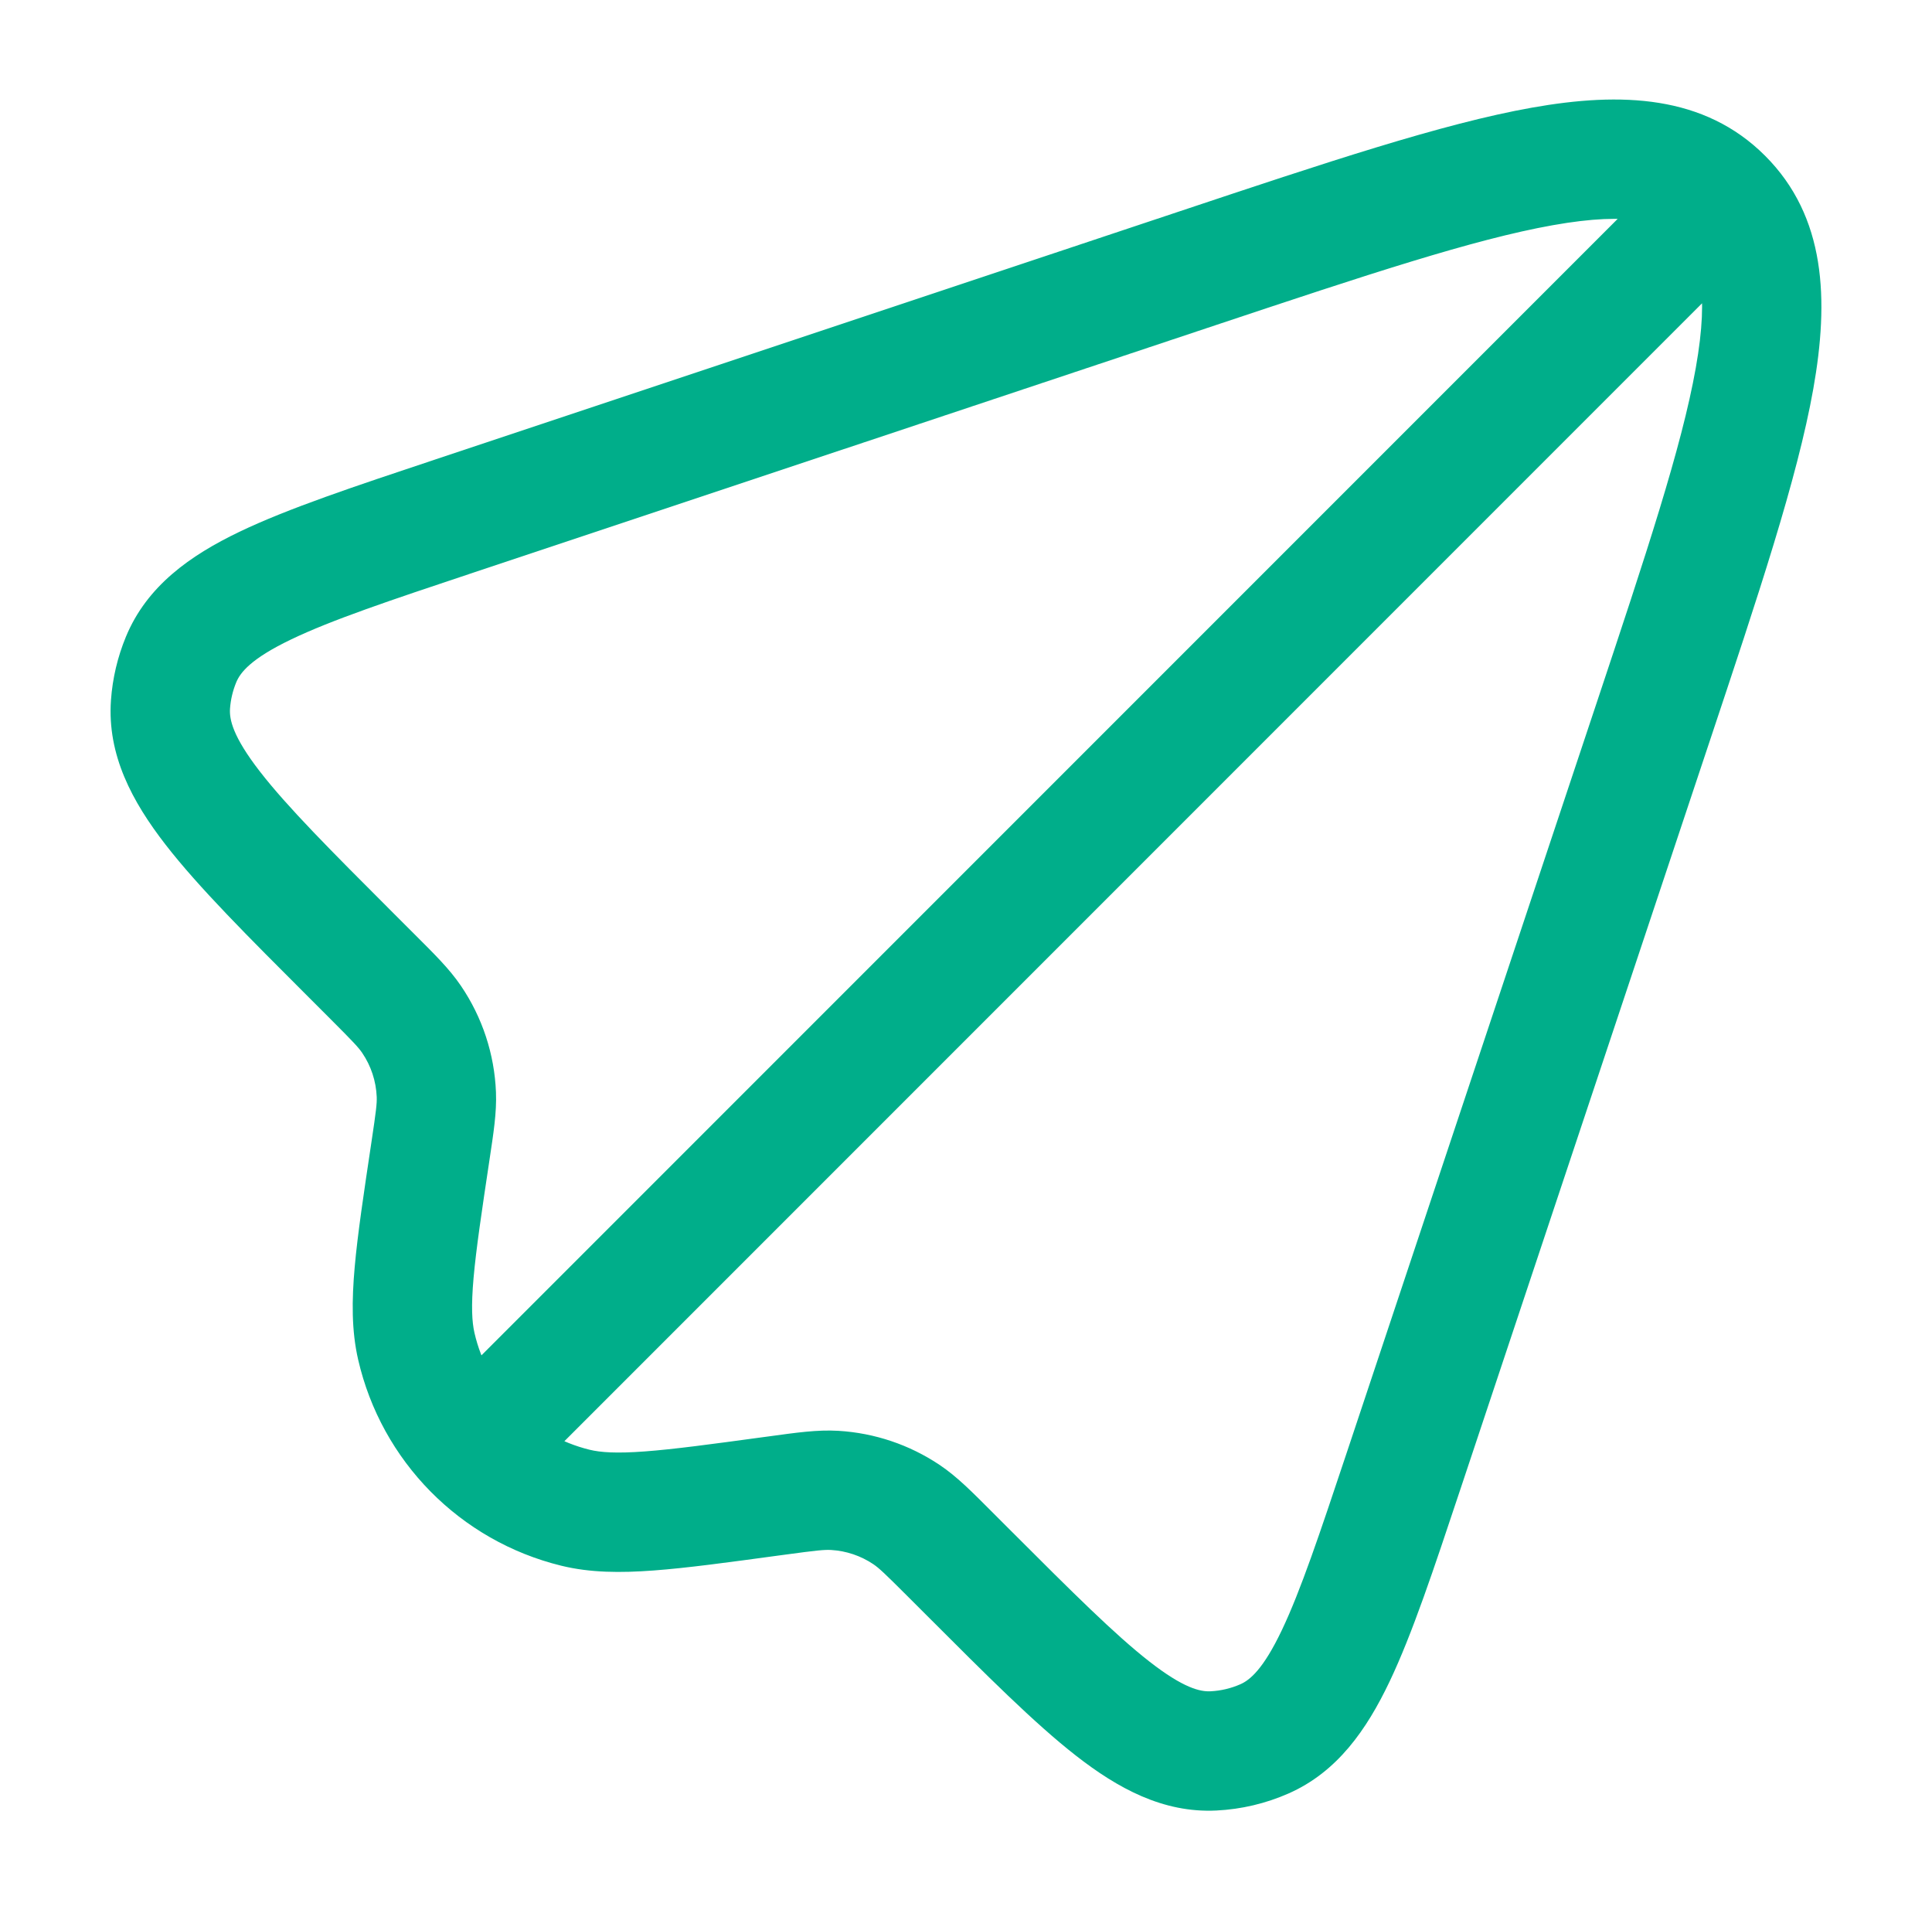 <svg width="87" height="86" viewBox="0 0 87 86" fill="none" xmlns="http://www.w3.org/2000/svg">
<path d="M74.417 32.586L71.868 31.736L71.868 31.736L74.417 32.586ZM63.199 66.238L65.749 67.088L63.199 66.238ZM20.476 23.228L21.326 25.777L20.476 23.228ZM53.913 12.083L53.063 9.533V9.533L53.913 12.083ZM15.807 43.004L13.907 44.904H13.907L15.807 43.004ZM16.82 44.017L18.721 42.116H18.721L16.82 44.017ZM34.729 67.365L35.09 70.028L35.09 70.028L34.729 67.365ZM34.984 67.331L34.623 64.668L34.623 64.668L34.984 67.331ZM42.756 69.951L44.656 68.051H44.656L42.756 69.951ZM43.656 70.852L41.756 72.752L41.756 72.752L43.656 70.852ZM37.598 67.1L37.76 64.418H37.76L37.598 67.1ZM40.816 68.186L42.312 65.953L40.816 68.186ZM18.534 45.894L20.757 44.384L20.757 44.384L18.534 45.894ZM19.386 51.806L22.044 52.205L22.044 52.205L19.386 51.806ZM19.649 49.278L22.334 49.171L22.334 49.171L19.649 49.278ZM18.747 60.611L21.366 60.009L18.747 60.611ZM25.915 67.88L26.553 65.27H26.553L25.915 67.88ZM8.154 29.693L10.637 30.721L10.637 30.721L8.154 29.693ZM7.678 31.711L10.358 31.902V31.902L7.678 31.711ZM56.938 78.287L58.021 80.746H58.021L56.938 78.287ZM54.644 78.828L54.513 76.144H54.513L54.644 78.828ZM77.585 8.915L79.485 7.014L79.485 7.014L77.585 8.915ZM20.099 62.6C19.05 63.649 19.05 65.351 20.099 66.4C21.149 67.45 22.851 67.45 23.9 66.4L20.099 62.6ZM77.65 12.65C78.7 11.601 78.7 9.899 77.65 8.85C76.601 7.8 74.899 7.8 73.85 8.85L77.65 12.65ZM71.868 31.736L60.65 65.388L65.749 67.088L76.967 33.436L71.868 31.736ZM21.326 25.777L54.763 14.632L53.063 9.533L19.626 20.678L21.326 25.777ZM13.907 44.904L14.92 45.917L18.721 42.116L17.708 41.104L13.907 44.904ZM35.09 70.028L35.346 69.994L34.623 64.668L34.367 64.702L35.09 70.028ZM40.855 71.852L41.756 72.752L45.556 68.951L44.656 68.051L40.855 71.852ZM35.346 69.994C36.773 69.8 37.127 69.764 37.436 69.783L37.76 64.418C36.802 64.36 35.836 64.503 34.623 64.668L35.346 69.994ZM44.656 68.051C43.791 67.186 43.109 66.487 42.312 65.953L39.32 70.418C39.578 70.591 39.837 70.834 40.855 71.852L44.656 68.051ZM37.436 69.783C38.109 69.824 38.76 70.043 39.32 70.418L42.312 65.953C40.958 65.046 39.386 64.516 37.76 64.418L37.436 69.783ZM14.92 45.917C15.906 46.904 16.142 47.156 16.311 47.404L20.757 44.384C20.236 43.616 19.559 42.955 18.721 42.116L14.92 45.917ZM22.044 52.205C22.22 51.032 22.371 50.098 22.334 49.171L16.964 49.385C16.976 49.684 16.935 50.027 16.728 51.407L22.044 52.205ZM16.311 47.404C16.709 47.99 16.935 48.676 16.964 49.385L22.334 49.171C22.266 47.459 21.72 45.801 20.757 44.384L16.311 47.404ZM16.728 51.407C16.383 53.71 16.104 55.556 15.972 57.049C15.839 58.548 15.828 59.909 16.128 61.213L21.366 60.009C21.253 59.516 21.212 58.81 21.326 57.524C21.441 56.231 21.688 54.574 22.044 52.205L16.728 51.407ZM34.367 64.702C31.993 65.025 30.332 65.249 29.038 65.345C27.751 65.441 27.046 65.39 26.553 65.27L25.276 70.491C26.576 70.809 27.936 70.817 29.438 70.705C30.932 70.594 32.782 70.342 35.09 70.028L34.367 64.702ZM16.128 61.213C17.179 65.786 20.718 69.376 25.276 70.491L26.553 65.27C23.969 64.637 21.962 62.602 21.366 60.009L16.128 61.213ZM19.626 20.678C15.967 21.898 12.975 22.89 10.779 23.944C8.569 25.005 6.618 26.376 5.671 28.665L10.637 30.721C10.822 30.274 11.302 29.656 13.106 28.79C14.922 27.917 17.525 27.044 21.326 25.777L19.626 20.678ZM17.708 41.104C14.875 38.271 12.937 36.326 11.702 34.733C10.477 33.152 10.324 32.384 10.358 31.902L4.997 31.52C4.821 33.991 5.953 36.09 7.454 38.026C8.947 39.952 11.18 42.177 13.907 44.904L17.708 41.104ZM5.671 28.665C5.295 29.574 5.067 30.538 4.997 31.52L10.358 31.902C10.387 31.496 10.482 31.097 10.637 30.721L5.671 28.665ZM60.65 65.388C59.416 69.088 58.567 71.621 57.721 73.395C56.881 75.158 56.282 75.639 55.856 75.827L58.021 80.746C60.225 79.777 61.546 77.863 62.574 75.707C63.596 73.562 64.562 70.649 65.749 67.088L60.65 65.388ZM41.756 72.752C44.41 75.406 46.576 77.579 48.45 79.041C50.333 80.51 52.371 81.63 54.776 81.512L54.513 76.144C54.047 76.167 53.297 76.005 51.756 74.803C50.206 73.594 48.314 71.709 45.556 68.951L41.756 72.752ZM55.856 75.827C55.431 76.014 54.976 76.121 54.513 76.144L54.776 81.512C55.895 81.457 56.995 81.198 58.021 80.746L55.856 75.827ZM76.967 33.436C79.174 26.813 80.934 21.555 81.653 17.517C82.368 13.498 82.228 9.757 79.485 7.014L75.685 10.815C76.484 11.614 76.997 12.999 76.361 16.575C75.728 20.132 74.133 24.939 71.868 31.736L76.967 33.436ZM54.763 14.632C61.56 12.367 66.367 10.772 69.924 10.139C73.5 9.503 74.885 10.016 75.685 10.815L79.485 7.014C76.743 4.272 73.002 4.132 68.983 4.847C64.944 5.565 59.687 7.325 53.063 9.533L54.763 14.632ZM23.9 66.4L77.65 12.65L73.85 8.85L20.099 62.6L23.9 66.4Z" fill="#00AE8A"/>
</svg>
